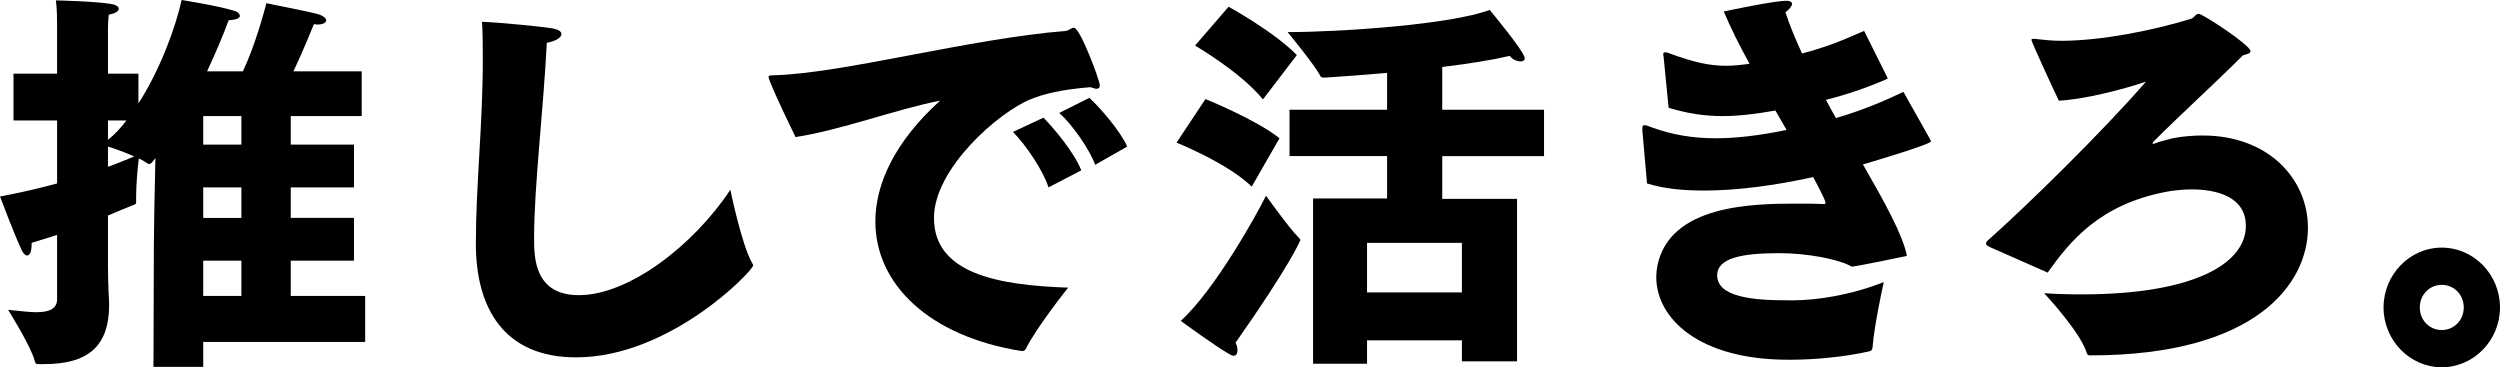 <?xml version="1.0" encoding="UTF-8"?><svg xmlns="http://www.w3.org/2000/svg" viewBox="0 0 388 57"><g id="a"/><g id="b"><g id="c"><g><path d="M8.858,36.463c-1.197,.369-2.514,.799-3.95,1.23v.185c0,1.23-.3,1.783-.718,1.783-.239,0-.539-.307-.778-.738-1.197-2.521-3.411-8.424-3.411-8.424,3.232-.615,6.164-1.291,8.858-2.029v-9.777H2.095v-7.256h6.763V3.874c0-.861,0-2.398-.18-3.812,0,0,6.044,.123,8.558,.553,.778,.123,1.197,.43,1.197,.738,0,.369-.479,.738-1.556,.922-.12,1.045-.12,2.337-.12,2.337v6.825h4.728v4.612c3.411-5.288,5.805-11.929,6.703-16.048,0,0,5.865,.922,8.319,1.722,.359,.123,.718,.43,.718,.738,0,.307-.419,.615-1.735,.676-.778,2.152-1.975,4.981-3.351,7.932h5.566c2.095-4.489,3.411-9.777,3.651-10.576,.419,.123,7.241,1.414,8.258,1.783,.658,.246,1.017,.615,1.017,.861,0,.369-.479,.676-1.376,.676-.12,0-.359-.061-.539-.061,0,0-1.616,4.058-3.172,7.317h10.593v6.948h-11.012v4.427h9.815v6.641h-9.815v4.734h9.815v6.641h-9.815v5.472h11.55v7.133H31.539v3.874h-7.72l.06-19c0-1.906,.12-8.301,.24-13.404-.18,.246-.359,.43-.539,.676-.18,.184-.3,.246-.419,.246-.12,0-.24-.061-.419-.184-.239-.184-.658-.43-1.197-.676-.18,1.291-.419,4.12-.419,5.841v.984c0,.184-.06,.246-.359,.369-1.257,.492-2.574,1.045-4.01,1.66v7.932c0,3.013,.18,5.288,.18,5.718v.185c0,6.702-3.531,9.223-10.114,9.223h-.718c-.479,0-.599,0-.718-.492-.539-2.214-4.13-7.932-4.13-7.932,1.496,.123,3.052,.369,4.369,.369,1.855,0,3.232-.43,3.232-2.029v-9.961Zm7.899-14.757c1.017-.799,1.975-1.845,2.873-3.013h-2.873v3.013Zm0,4.181c1.735-.615,3.112-1.23,4.069-1.599-1.317-.615-3.052-1.23-4.069-1.537v3.136Zm20.707-3.443v-4.427h-5.925v4.427h5.925Zm0,11.375v-4.734h-5.925v4.734h5.925Zm0,12.113v-5.472h-5.925v5.472h5.925Z"/><path d="M116.703,40.767c.12,.185,.18,.308,.18,.43,0,.799-12.867,14.265-27.47,14.265-11.191,0-15.56-7.624-15.56-17.647,0-9.039,1.077-18.631,1.077-28.469,0-1.968,0-3.997-.119-5.965,2.933,.123,9.276,.738,11.072,1.046,.838,.184,1.257,.492,1.257,.861,0,.492-.838,1.107-2.274,1.353-.539,10.638-1.975,22.197-1.975,30.375,0,2.951,.06,8.793,6.942,8.793,7.72,0,17.715-7.625,23.52-16.356,0,0,1.736,8.485,3.351,11.314Z"/><path d="M123.468,21.275c-2.454-5.042-4.189-8.854-4.189-9.346,0-.184,.179-.246,.838-.246,10.832-.307,30.163-5.657,45.304-6.887,.479-.061,.838-.492,1.257-.492,.958,0,4.009,8.178,4.009,8.916,0,.43-.179,.554-.479,.554-.299,0-.598-.123-.958-.246-4.548,.369-7.241,1.045-9.216,1.845-5.087,2.029-15.082,10.822-15.082,18.446,0,8.609,9.815,10.453,20.827,10.822,0,0-4.967,6.21-6.583,9.531-.119,.184-.299,.307-.539,.307h-.119c-14.363-2.275-22.682-10.392-22.682-20.107,0-5.965,3.172-12.544,10.054-18.754-7.122,1.414-15.261,4.55-22.442,5.657Zm38.481-3.013c1.675,1.722,4.788,5.411,5.865,8.178l-5.087,2.644c-.838-2.644-3.471-6.518-5.506-8.609l4.728-2.213Zm7.122-3.075c1.556,1.414,4.847,5.165,5.865,7.563l-4.967,2.829c-.898-2.46-3.531-6.21-5.566-8.055l4.668-2.337Z"/><path d="M187.087,15.372s7.9,3.197,11.491,6.087l-4.308,7.502c-3.711-3.628-11.67-6.825-11.67-6.825l4.488-6.764Zm14.423,21.459c.18,.185,.3,.308,.3,.43,0,.062-1.496,3.751-10.054,15.926,.239,.43,.299,.861,.299,1.168,0,.492-.18,.861-.599,.861-.119,0-.299-.061-.539-.184-2.214-1.23-7.66-5.227-7.66-5.227,5.267-4.796,11.79-16.479,13.226-19.431,0,0,3.65,5.104,5.027,6.456ZM190.678,1.045s7.062,3.874,10.593,7.502l-5.266,6.887c-3.351-4.181-10.533-8.362-10.533-8.362l5.207-6.026Zm13.107,29.76h11.491v-6.579h-15.141v-7.194h15.141v-5.718c-3.531,.307-6.942,.553-9.695,.738-.479,0-.599-.123-.658-.246-.778-1.599-5.087-6.825-5.087-6.825,8.139,0,25.375-1.168,31.359-3.443,.06,.061,5.446,6.518,5.446,7.502,0,.308-.239,.492-.658,.492-.479,0-1.197-.246-1.675-.861-2.574,.615-6.344,1.23-10.473,1.722v6.641h15.799v7.194h-15.799v6.641h11.61v25.211h-8.558v-3.259h-14.722v3.628h-8.378V30.806Zm23.1,14.573v-7.686h-14.722v7.686h14.722Z"/><path d="M254.896,20.291v-.369c0-.369,.06-.492,.3-.492,.239,0,.658,.123,1.257,.369,3.052,1.107,6.224,1.66,9.815,1.66,3.232,0,6.822-.43,11.012-1.291l-1.736-3.013c-3.172,.554-5.745,.861-8.199,.861-2.753,0-5.326-.369-8.378-1.291l-.778-7.932c0-.123-.06-.246-.06-.369,0-.185,.119-.308,.299-.308s.479,.061,.898,.246c3.531,1.291,5.925,1.844,8.558,1.844,1.137,0,2.334-.123,3.651-.307-1.616-2.89-2.992-5.719-4.01-8.117,.898-.184,7.78-1.66,9.755-1.66,.538,0,.838,.184,.838,.492s-.359,.799-1.017,1.291c.658,2.029,1.556,4.181,2.574,6.395,3.77-.984,6.284-2.029,9.635-3.505l3.591,7.194c0,.123,.06,.184,.06,.184,0,.061-.06,.061-.18,.123-3.291,1.414-6.224,2.398-9.396,3.197,.479,.922,1.017,1.906,1.556,2.829,4.189-1.23,7.182-2.521,10.473-4.058l4.189,7.44c.06,.061,.06,.184,.06,.246,0,.43-8.019,2.829-10.533,3.567,3.351,5.841,6.224,11.006,6.823,14.204,0,0-7.062,1.476-8.139,1.599-.12,0-.24,.061-.3,.061-.179,0-.299-.061-.479-.185-1.915-.984-6.523-1.906-10.952-1.906-5.685,0-9.575,.738-9.575,3.443,0,3.382,5.625,3.874,10.773,3.874h1.077c3.531,0,8.917-.799,14.004-2.828,0,0-1.496,6.702-1.735,10.084-.06,.43-.12,.553-.539,.676-4.129,.922-8.798,1.291-12.209,1.291h-.359c-13.824,0-20.467-6.395-20.467-12.851,0-.553,.06-1.168,.18-1.783,1.975-9.408,14.722-9.592,21.664-9.592,1.436,0,2.933,0,4.07,.061h.12c.179,0,.239-.061,.239-.184,0-.492-1.735-3.628-1.915-3.997-5.865,1.291-11.79,2.091-16.937,2.091-3.351,0-6.343-.308-8.857-1.107l-.718-8.178Z"/><path d="M308.88,38.369c-.419-.185-.658-.369-.658-.554,0-.184,.179-.43,.479-.676,5.566-4.919,17.595-16.663,24.357-24.473-3.531,1.23-9.934,2.829-13.525,2.951-.299-.553-4.249-9.1-4.249-9.408,0-.123,.06-.184,.299-.184,.18,0,.419,0,.718,.061,1.077,.123,2.274,.246,3.591,.246,6.164,0,14.304-1.599,20.228-3.443,.479-.185,.599-.738,1.137-.738,.599,0,8.019,4.858,8.019,5.78,0,.369-.479,.43-1.197,.676-3.65,3.689-10.174,9.654-13.765,13.282-.179,.184-.239,.246-.239,.369,0,0,.06,.061,.12,.061,.119,0,.299-.061,.419-.123,.539-.246,2.214-.615,2.573-.738,1.616-.307,3.172-.43,4.668-.43,10.293,0,16.338,6.825,16.338,14.327,0,8.67-8.079,19.799-33.753,19.799-.359,0-.479-.061-.599-.43-.958-3.074-5.805-8.362-6.583-9.223,1.616,.123,3.591,.184,5.805,.184,17.475,0,25.495-4.796,25.495-10.637,0-4.489-4.489-5.657-8.439-5.657-1.436,0-2.873,.185-3.89,.369-10.413,1.968-15.021,7.748-18.432,12.544l-8.917-3.935Z"/><path d="M378.963,38.43c4.967,0,9.037,4.181,9.037,9.285s-4.069,9.285-9.037,9.285c-4.967,0-9.037-4.181-9.037-9.285s4.07-9.285,9.037-9.285Zm0,12.79c1.915,0,3.411-1.537,3.411-3.505s-1.496-3.505-3.411-3.505-3.411,1.537-3.411,3.505,1.496,3.505,3.411,3.505Z"/></g></g></g></svg>